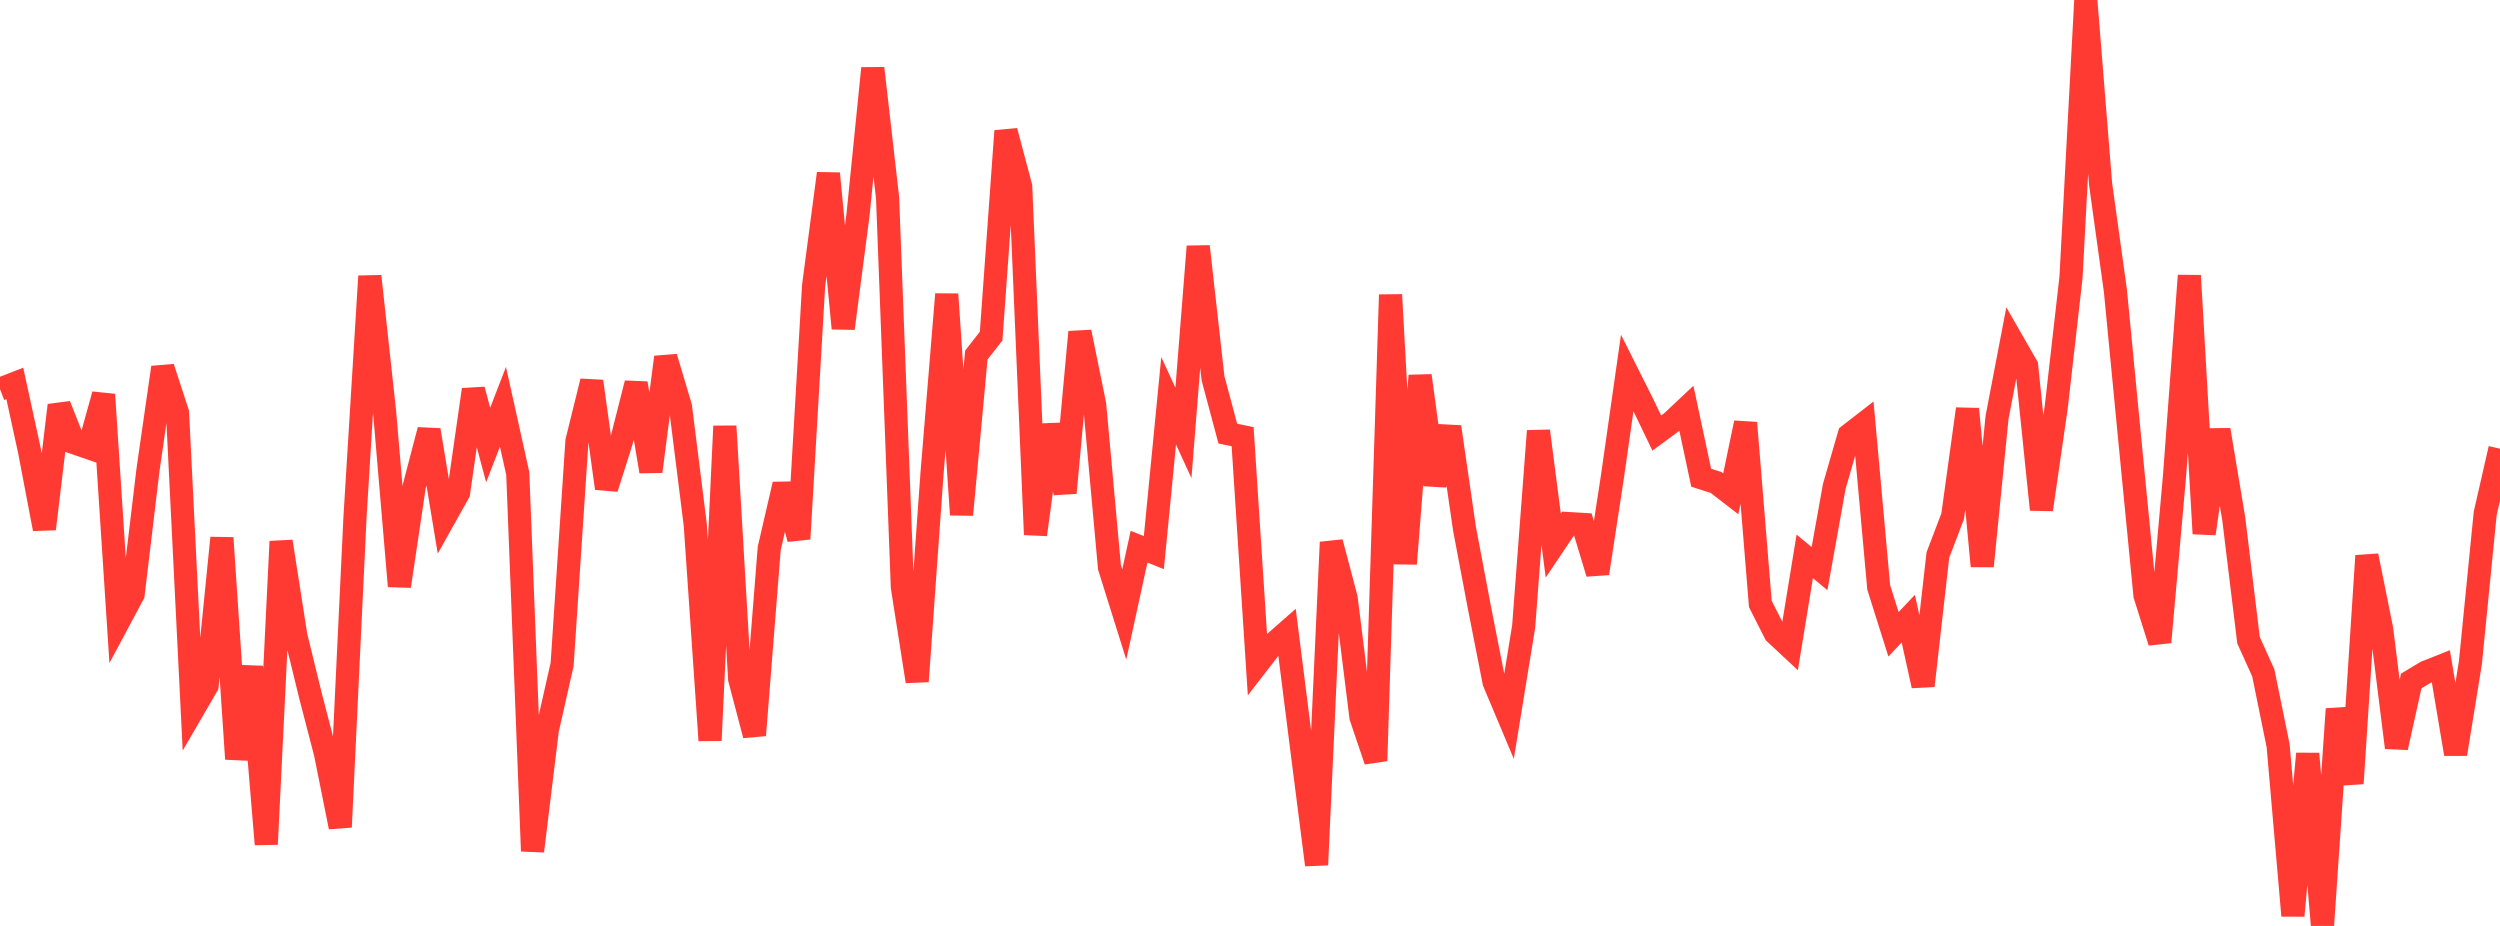 <?xml version="1.0" standalone="no"?>
<!DOCTYPE svg PUBLIC "-//W3C//DTD SVG 1.1//EN" "http://www.w3.org/Graphics/SVG/1.1/DTD/svg11.dtd">

<svg width="135" height="50" viewBox="0 0 135 50" preserveAspectRatio="none" 
  xmlns="http://www.w3.org/2000/svg"
  xmlns:xlink="http://www.w3.org/1999/xlink">


<polyline points="0.0, 21.015 0.799, 20.704 1.598, 24.376 2.396, 28.561 3.195, 21.886 3.994, 23.903 4.793, 24.179 5.592, 21.306 6.391, 33.58 7.189, 32.087 7.988, 25.4 8.787, 19.844 9.586, 22.291 10.385, 38.394 11.183, 37.02 11.982, 29.047 12.781, 40.983 13.58, 36.003 14.379, 45.591 15.178, 29.24 15.976, 34.338 16.775, 37.605 17.574, 40.68 18.373, 44.661 19.172, 27.893 19.97, 14.915 20.769, 22.253 21.568, 31.653 22.367, 26.28 23.166, 23.221 23.964, 28.034 24.763, 26.607 25.562, 21.041 26.361, 24.031 27.16, 21.966 27.959, 25.568 28.757, 45.959 29.556, 39.412 30.355, 35.874 31.154, 23.829 31.953, 20.591 32.751, 26.369 33.55, 23.848 34.349, 20.698 35.148, 25.459 35.947, 19.287 36.746, 21.969 37.544, 28.336 38.343, 39.982 39.142, 23.013 39.941, 36.661 40.74, 39.702 41.538, 29.615 42.337, 26.156 43.136, 29.099 43.935, 15.429 44.734, 9.369 45.533, 17.733 46.331, 11.614 47.13, 3.688 47.929, 10.675 48.728, 31.702 49.527, 36.794 50.325, 25.617 51.124, 15.888 51.923, 27.796 52.722, 19.17 53.521, 18.151 54.32, 7.073 55.118, 10.077 55.917, 28.869 56.716, 22.951 57.515, 26.612 58.314, 17.929 59.112, 21.85 59.911, 30.635 60.71, 33.183 61.509, 29.52 62.308, 29.843 63.107, 21.642 63.905, 23.379 64.704, 13.308 65.503, 20.429 66.302, 23.414 67.101, 23.58 67.899, 35.859 68.698, 34.825 69.497, 34.122 70.296, 40.445 71.095, 46.703 71.893, 29.282 72.692, 32.307 73.491, 38.72 74.29, 41.083 75.089, 15.917 75.888, 30.443 76.686, 20.285 77.485, 26.174 78.284, 23.053 79.083, 28.554 79.882, 32.777 80.68, 36.835 81.479, 38.734 82.278, 33.829 83.077, 23.273 83.876, 29.462 84.675, 28.272 85.473, 28.319 86.272, 30.961 87.071, 25.741 87.87, 20.138 88.669, 21.73 89.467, 23.385 90.266, 22.798 91.065, 22.046 91.864, 25.797 92.663, 26.051 93.462, 26.666 94.26, 22.833 95.059, 32.615 95.858, 34.192 96.657, 34.938 97.456, 30.045 98.254, 30.706 99.053, 26.256 99.852, 23.494 100.651, 22.874 101.45, 31.72 102.249, 34.251 103.047, 33.407 103.846, 37.03 104.645, 29.972 105.444, 27.876 106.243, 22.084 107.041, 30.57 107.84, 22.543 108.639, 18.368 109.438, 19.76 110.237, 27.516 111.036, 21.992 111.834, 14.981 112.633, 0.0 113.432, 9.938 114.231, 15.696 115.03, 23.964 115.828, 32.142 116.627, 34.675 117.426, 25.681 118.225, 14.883 119.024, 28.817 119.822, 23.213 120.621, 28.004 121.42, 34.571 122.219, 36.34 123.018, 40.263 123.817, 49.446 124.615, 40.701 125.414, 50.0 126.213, 38.287 127.012, 42.305 127.811, 30.01 128.609, 33.976 129.408, 40.37 130.207, 36.773 131.006, 36.294 131.805, 35.977 132.604, 40.718 133.402, 35.779 134.201, 27.723 135.0, 24.229" fill="none" stroke="#ff3a33" stroke-width="1.25"/>

</svg>